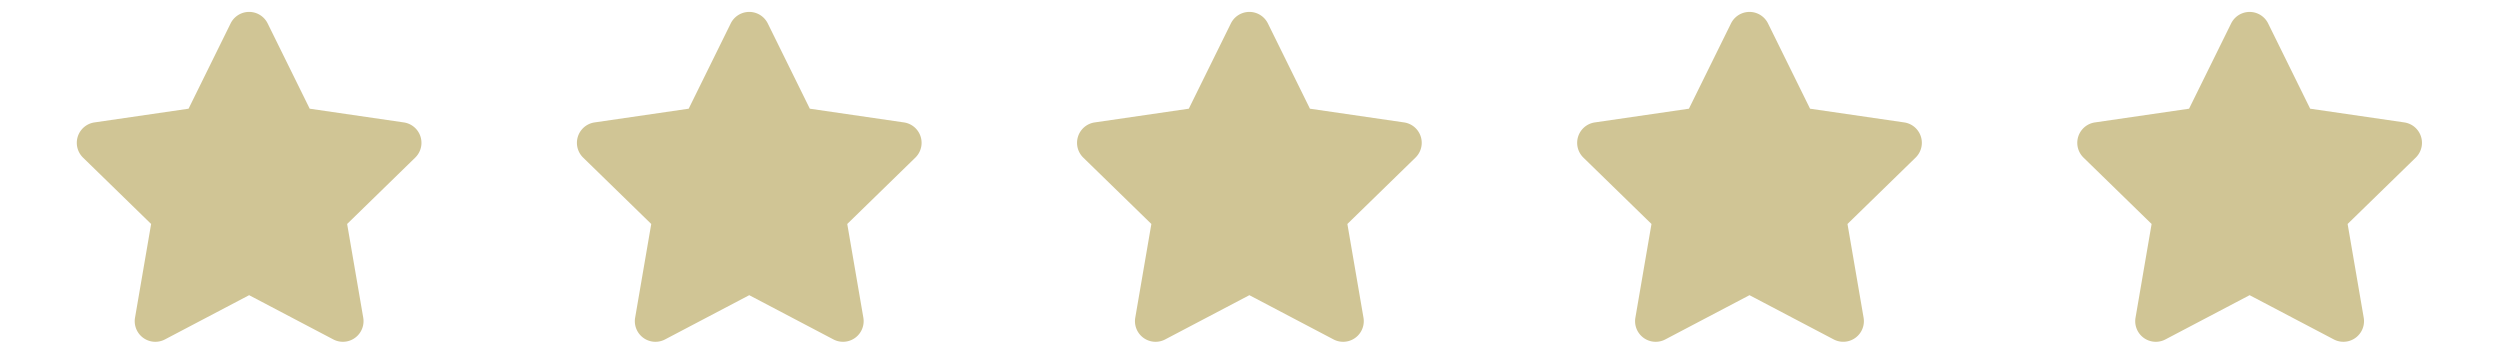 <svg id="Group_76" data-name="Group 76" xmlns="http://www.w3.org/2000/svg" xmlns:xlink="http://www.w3.org/1999/xlink" width="577.903" height="79.163" viewBox="0 0 577.903 79.163">
  <defs>
    <clipPath id="clip-path">
      <rect id="Rectangle_50" data-name="Rectangle 50" width="577.903" height="79.163" fill="#d0c595"/>
    </clipPath>
  </defs>
  <g id="Group_75" data-name="Group 75" transform="translate(0 0)" clip-path="url(#clip-path)">
    <path id="Path_37" data-name="Path 37" d="M44.6,3.086l9.723,19.719L76.08,25.976a4.769,4.769,0,0,1,2.637,8.134L62.976,49.451,66.7,71.122a4.77,4.77,0,0,1-6.914,5.02L40.321,65.911,20.856,76.142a4.767,4.767,0,0,1-6.914-5.02l3.724-21.67L1.924,34.111a4.771,4.771,0,0,1,2.637-8.134l21.759-3.171L36.044,3.086A4.774,4.774,0,0,1,44.6,3.086Zm115.609,0,9.723,19.719,21.759,3.171a4.769,4.769,0,0,1,2.637,8.134L178.584,49.451l3.724,21.67a4.77,4.77,0,0,1-6.914,5.02L155.929,65.911,136.464,76.142a4.767,4.767,0,0,1-6.914-5.02l3.724-21.67L117.533,34.111a4.771,4.771,0,0,1,2.637-8.134l21.759-3.171,9.723-19.719A4.774,4.774,0,0,1,160.206,3.086Zm115.608,0,9.723,19.719L307.3,25.976a4.767,4.767,0,0,1,2.637,8.134L294.193,49.451l3.724,21.67A4.77,4.77,0,0,1,291,76.142L271.538,65.911,252.073,76.142a4.767,4.767,0,0,1-6.914-5.02l3.724-21.67L233.141,34.111a4.771,4.771,0,0,1,2.637-8.134l21.759-3.171,9.729-19.719A4.769,4.769,0,0,1,275.815,3.086Zm115.608,0,9.723,19.719,21.766,3.171a4.767,4.767,0,0,1,2.631,8.134L409.8,49.451l3.724,21.67a4.767,4.767,0,0,1-6.908,5.02L387.146,65.911,367.681,76.142a4.767,4.767,0,0,1-6.914-5.02l3.724-21.67L348.75,34.111a4.771,4.771,0,0,1,2.637-8.134l21.759-3.171,9.729-19.719A4.769,4.769,0,0,1,391.423,3.086Zm115.608,0,9.723,19.719,21.766,3.171a4.771,4.771,0,0,1,2.637,8.134L525.41,49.451l3.724,21.67a4.766,4.766,0,0,1-6.908,5.02L502.755,65.911,483.29,76.142a4.762,4.762,0,0,1-6.908-5.02l3.718-21.67L464.358,34.111A4.771,4.771,0,0,1,467,25.976l21.759-3.171,9.729-19.719A4.769,4.769,0,0,1,507.032,3.086Z" transform="translate(17.268 2.322)" fill="#d0c595"/>
  </g>
</svg>
